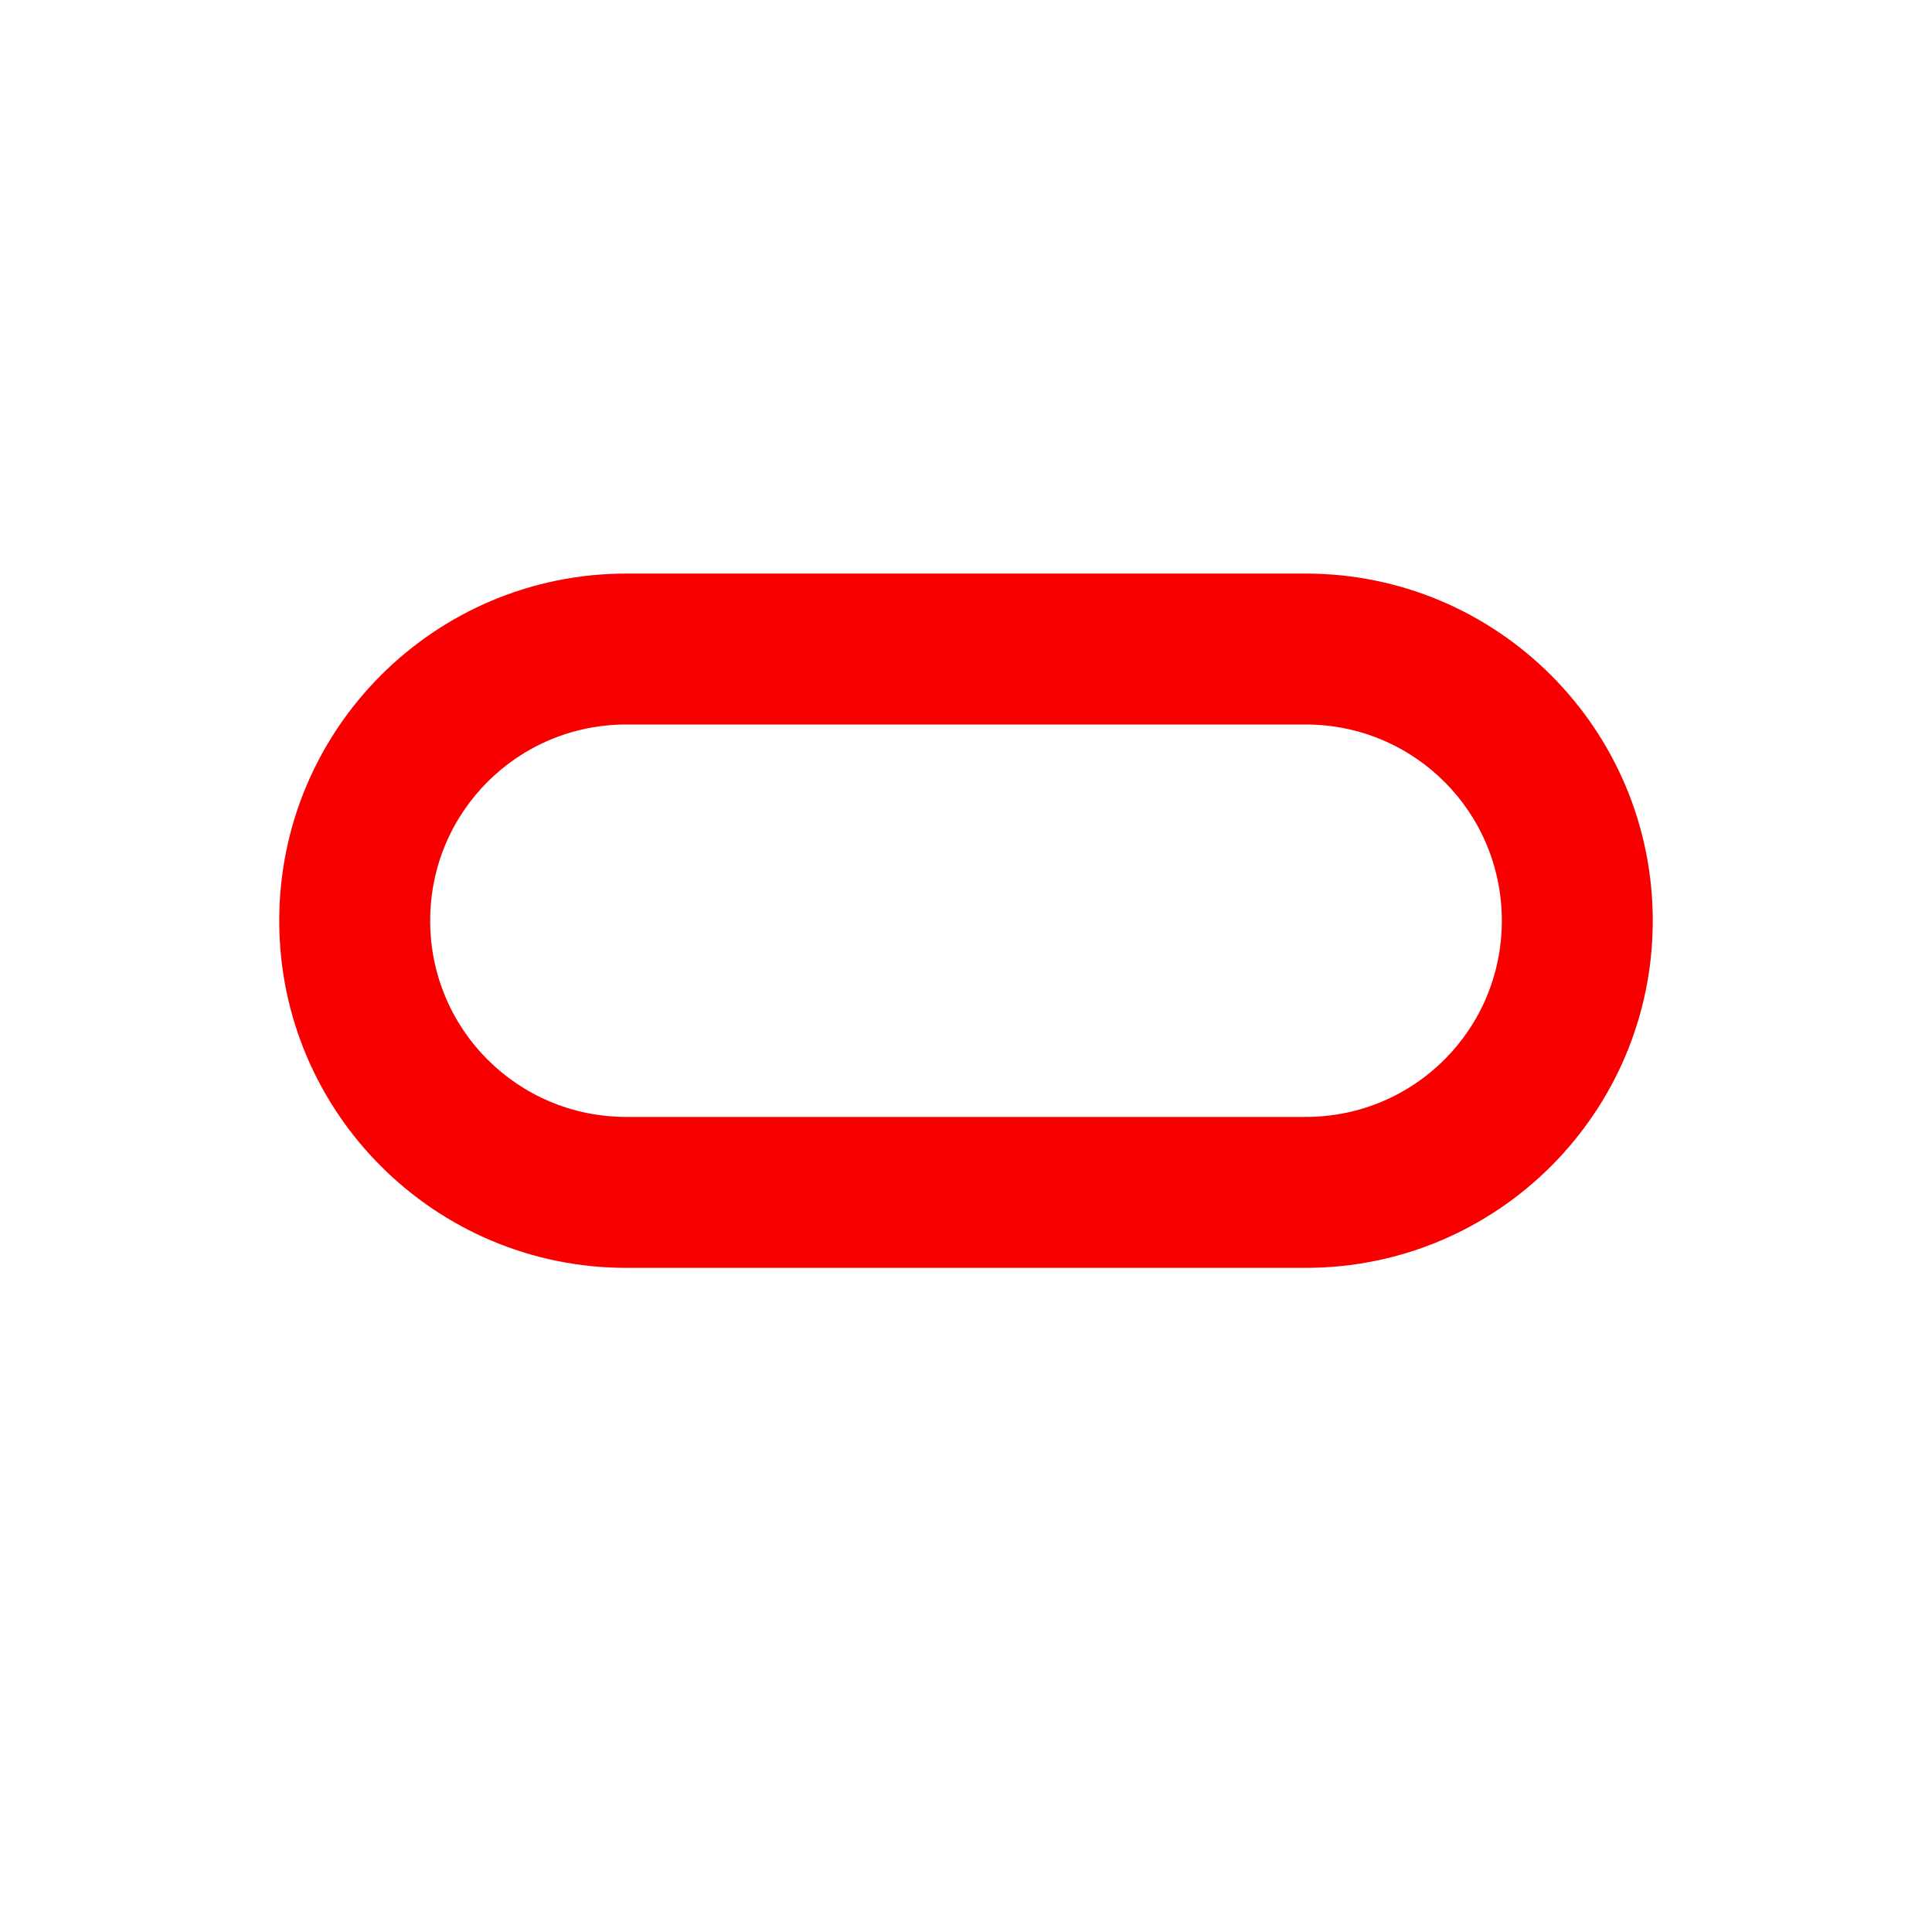 <svg viewBox="0 0 128 128" xmlns="http://www.w3.org/2000/svg">
  <path fill="#F80000" d="M41.5 38h45c12.7 0 23 10.3 23 23s-10.3 23-23 23h-45c-12.7 0-23-10.3-23-23s10.3-23 23-23zm45 36c7.2 0 13-5.8 13-13s-5.8-13-13-13h-45c-7.2 0-13 5.8-13 13s5.8 13 13 13h45z"/>
</svg>
